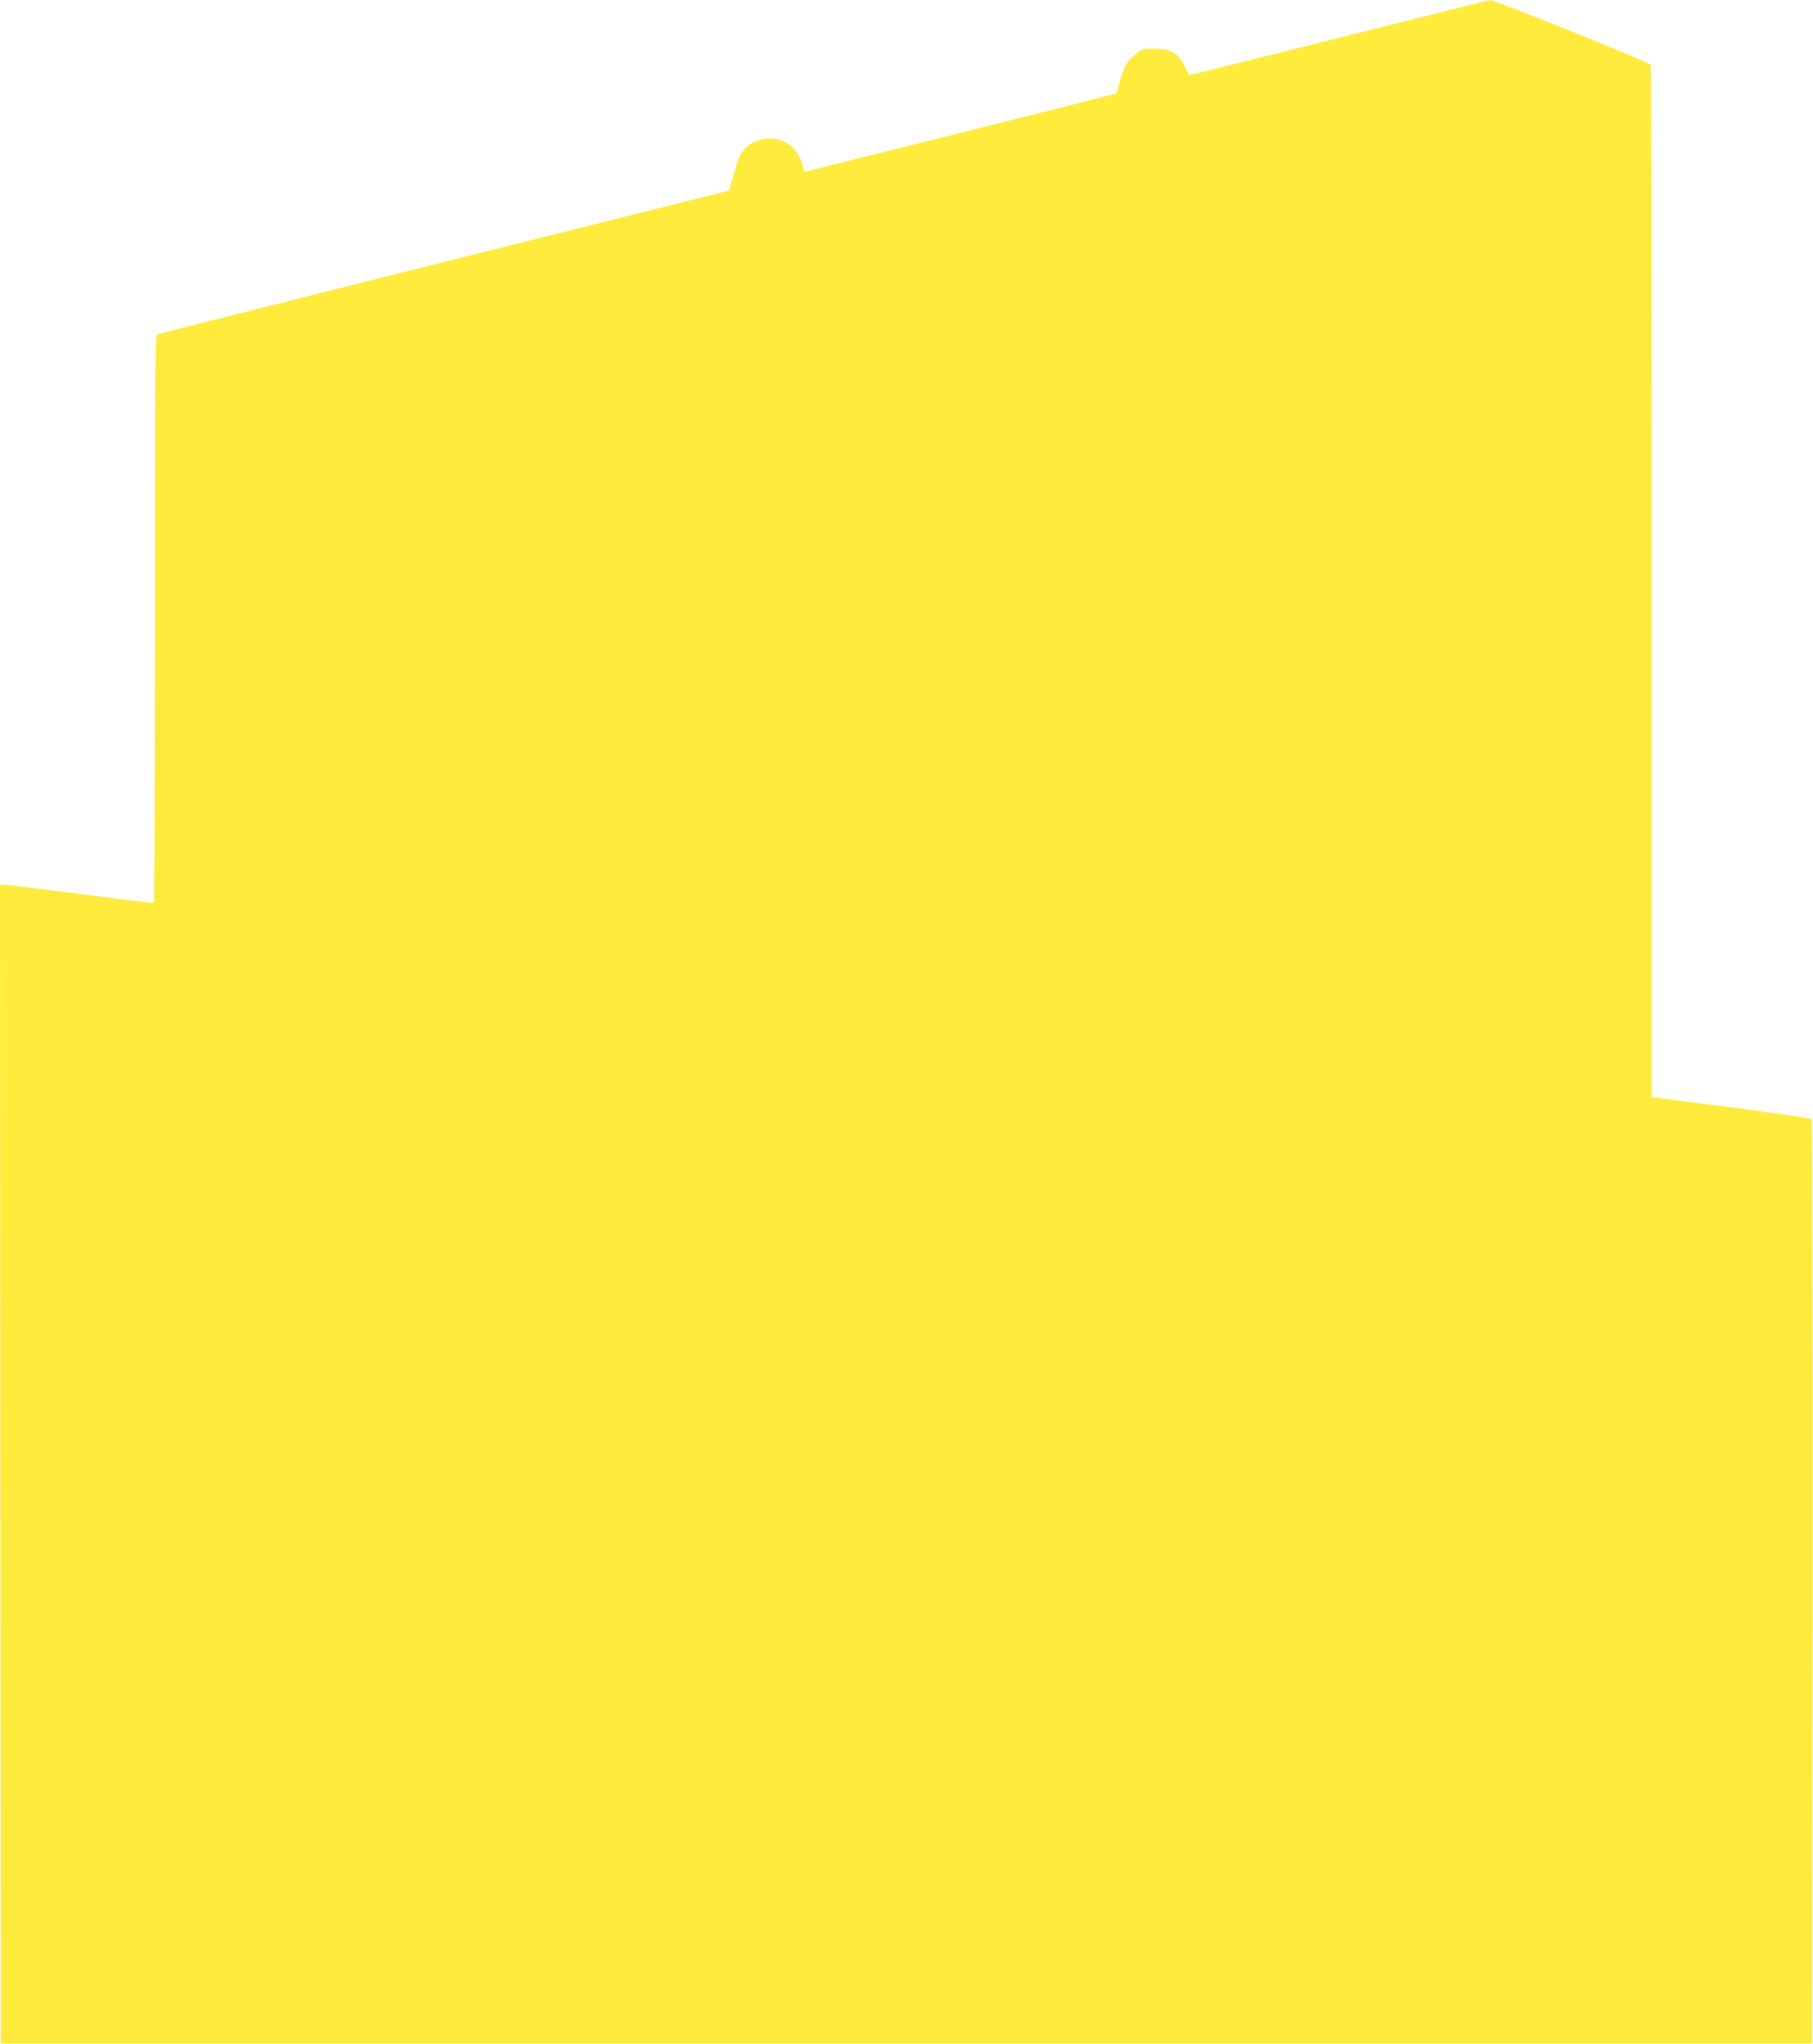 <?xml version="1.0" standalone="no"?>
<!DOCTYPE svg PUBLIC "-//W3C//DTD SVG 20010904//EN"
 "http://www.w3.org/TR/2001/REC-SVG-20010904/DTD/svg10.dtd">
<svg version="1.0" xmlns="http://www.w3.org/2000/svg"
 width="1135pt" height="1280pt" viewBox="0 0 1135 1280"
 preserveAspectRatio="xMidYMid meet">
<g transform="translate(0,1280) scale(0.1,-0.1)"
fill="#ffeb3b" stroke="none">
<path d="M8385 12564 c-511 -129 -933 -234 -937 -234 -3 0 -18 24 -31 54 -38
81 -88 111 -189 111 -70 0 -79 -2 -115 -31 -55 -44 -78 -83 -101 -170 -12 -42
-22 -78 -24 -79 -2 -2 -442 -113 -979 -248 l-977 -244 -6 36 c-3 20 -19 57
-35 82 -82 130 -288 120 -359 -16 -8 -16 -27 -72 -41 -124 l-26 -94 -1780
-446 c-979 -246 -1788 -450 -1797 -453 -17 -7 -18 -101 -18 -1782 0 -976 -3
-1777 -7 -1779 -5 -2 -208 22 -453 54 -245 32 -460 58 -478 59 l-32 0 2 -3627
3 -3628 5670 0 5670 0 3 2889 c1 1716 -2 2894 -7 2899 -5 5 -213 35 -463 68
-249 32 -472 61 -495 64 l-43 6 0 3224 c0 1773 -3 3230 -6 3239 -6 15 -977
407 -1005 405 -8 0 -432 -106 -944 -235z"/>
</g>
</svg>
